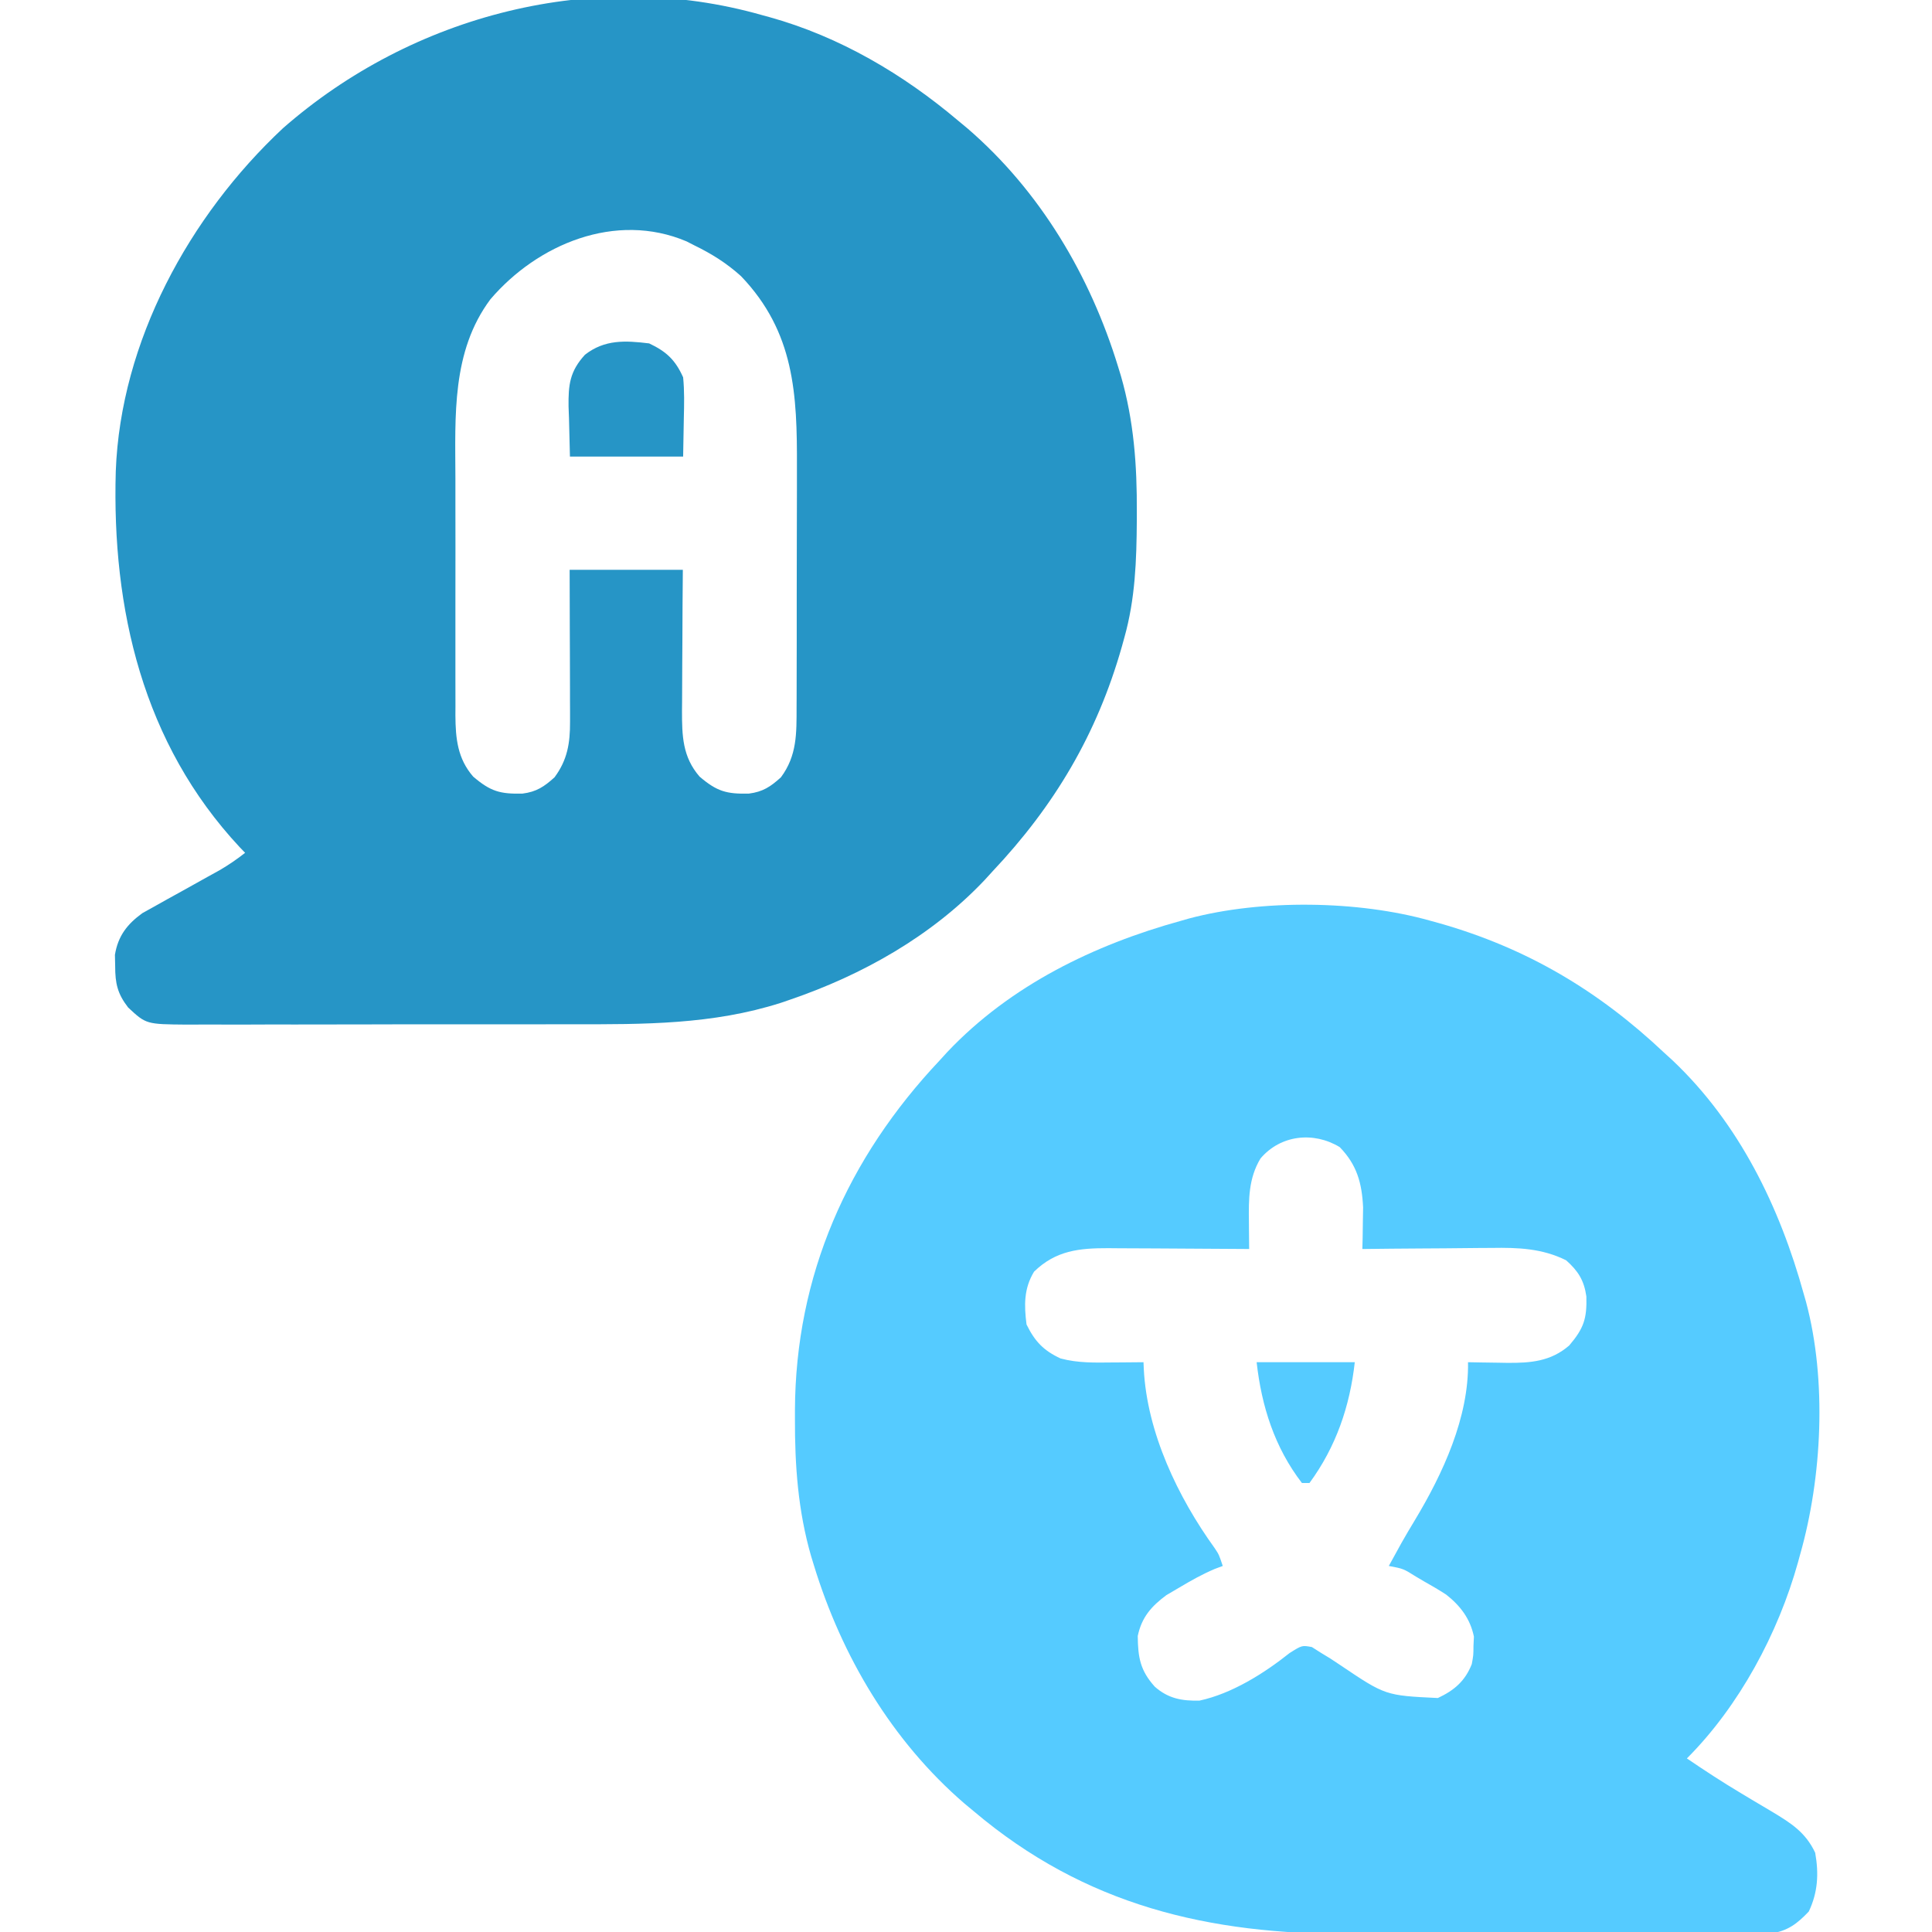 <svg width="39" height="39" viewBox="0 0 39 39" fill="none" xmlns="http://www.w3.org/2000/svg">
<g clip-path="url(#clip0_1_7877)">
<path d="M15.383 0.305C15.46 0.326 15.46 0.326 15.537 0.347C16.949 0.74 18.231 1.496 19.344 2.438C19.406 2.489 19.468 2.541 19.532 2.594C20.998 3.859 22.009 5.566 22.572 7.408C22.59 7.467 22.609 7.526 22.627 7.588C22.889 8.496 22.954 9.399 22.948 10.34C22.948 10.394 22.948 10.448 22.948 10.503C22.943 11.312 22.917 12.089 22.696 12.873C22.679 12.934 22.662 12.995 22.645 13.057C22.143 14.822 21.287 16.264 20.03 17.596C19.979 17.652 19.927 17.708 19.875 17.766C18.804 18.897 17.409 19.681 15.945 20.181C15.885 20.201 15.826 20.222 15.764 20.243C14.382 20.685 12.994 20.678 11.56 20.676C11.322 20.676 11.084 20.676 10.847 20.677C10.287 20.678 9.726 20.677 9.166 20.677C8.59 20.676 8.013 20.677 7.436 20.679C6.939 20.68 6.441 20.681 5.944 20.681C5.648 20.68 5.352 20.68 5.056 20.682C4.778 20.683 4.5 20.683 4.223 20.681C4.073 20.681 3.923 20.682 3.773 20.683C2.95 20.676 2.95 20.676 2.587 20.338C2.372 20.061 2.325 19.852 2.325 19.505C2.323 19.429 2.322 19.353 2.32 19.274C2.382 18.896 2.566 18.656 2.874 18.433C2.954 18.389 3.033 18.345 3.115 18.299C3.246 18.226 3.246 18.226 3.379 18.151C3.47 18.101 3.562 18.05 3.653 18C3.833 17.901 4.012 17.8 4.191 17.7C4.31 17.634 4.31 17.634 4.432 17.567C4.615 17.46 4.781 17.347 4.948 17.215C4.912 17.178 4.876 17.141 4.839 17.102C2.885 15.008 2.257 12.299 2.337 9.513C2.434 6.893 3.82 4.359 5.71 2.59C8.327 0.295 12.001 -0.658 15.383 0.305ZM9.9 6.041C9.113 7.096 9.19 8.399 9.193 9.652C9.193 9.803 9.193 9.954 9.193 10.105C9.193 10.419 9.193 10.734 9.194 11.049C9.195 11.451 9.194 11.853 9.193 12.256C9.193 12.567 9.193 12.878 9.193 13.189C9.193 13.337 9.193 13.486 9.193 13.634C9.192 13.841 9.193 14.048 9.194 14.256C9.194 14.316 9.193 14.377 9.193 14.439C9.196 14.906 9.235 15.312 9.552 15.677C9.903 15.977 10.096 16.03 10.546 16.02C10.828 15.985 10.985 15.88 11.194 15.691C11.454 15.341 11.509 15 11.507 14.572C11.507 14.469 11.507 14.469 11.507 14.364C11.507 14.291 11.507 14.218 11.506 14.143C11.506 14.067 11.506 13.992 11.506 13.914C11.505 13.673 11.505 13.433 11.504 13.192C11.503 13.029 11.503 12.865 11.502 12.702C11.502 12.302 11.5 11.902 11.499 11.502C12.253 11.502 13.007 11.502 13.784 11.502C13.782 11.743 13.78 11.985 13.778 12.233C13.777 12.468 13.776 12.703 13.775 12.937C13.775 13.1 13.774 13.262 13.772 13.425C13.771 13.659 13.77 13.893 13.769 14.128C13.768 14.2 13.767 14.272 13.767 14.347C13.767 14.854 13.777 15.279 14.122 15.677C14.473 15.977 14.667 16.03 15.116 16.02C15.398 15.985 15.556 15.88 15.764 15.691C16.09 15.253 16.08 14.802 16.08 14.273C16.08 14.208 16.081 14.142 16.081 14.075C16.082 13.859 16.082 13.643 16.082 13.428C16.082 13.277 16.082 13.126 16.083 12.975C16.083 12.659 16.083 12.343 16.083 12.026C16.083 11.623 16.084 11.22 16.085 10.817C16.086 10.506 16.087 10.194 16.087 9.882C16.087 9.734 16.087 9.585 16.087 9.437C16.093 7.959 16.04 6.705 14.959 5.575C14.668 5.312 14.364 5.122 14.012 4.951C13.962 4.925 13.912 4.9 13.86 4.873C12.426 4.265 10.85 4.93 9.9 6.041Z" fill="#2695C6"/>
<path d="M28.872 18.586C28.933 18.603 28.994 18.619 29.057 18.637C30.821 19.139 32.263 19.995 33.595 21.252C33.651 21.303 33.707 21.354 33.765 21.407C35.108 22.679 35.927 24.365 36.413 26.127C36.435 26.205 36.435 26.205 36.458 26.284C36.88 27.864 36.782 29.822 36.337 31.383C36.323 31.434 36.309 31.484 36.295 31.537C35.896 32.97 35.107 34.441 34.052 35.496C34.41 35.74 34.772 35.976 35.144 36.198C35.212 36.239 35.281 36.281 35.352 36.323C35.492 36.407 35.634 36.491 35.775 36.574C36.154 36.803 36.447 36.986 36.642 37.4C36.717 37.822 36.697 38.198 36.513 38.586C36.281 38.831 36.085 38.982 35.745 39.029C35.629 39.029 35.629 39.029 35.51 39.029C35.376 39.031 35.376 39.031 35.239 39.032C35.093 39.031 35.093 39.031 34.944 39.031C34.84 39.031 34.736 39.032 34.632 39.032C34.349 39.034 34.066 39.034 33.784 39.033C33.547 39.033 33.31 39.033 33.072 39.034C32.512 39.035 31.951 39.035 31.39 39.034C30.815 39.033 30.24 39.034 29.665 39.036C29.169 39.038 28.674 39.038 28.178 39.038C27.883 39.038 27.588 39.038 27.293 39.039C24.403 39.051 21.908 38.468 19.656 36.562C19.563 36.485 19.563 36.485 19.468 36.406C18.002 35.141 16.991 33.434 16.428 31.592C16.41 31.533 16.391 31.474 16.373 31.412C16.109 30.498 16.044 29.583 16.047 28.636C16.047 28.581 16.047 28.526 16.047 28.469C16.058 25.746 17.11 23.376 18.97 21.404C19.021 21.348 19.073 21.292 19.125 21.234C20.397 19.891 22.083 19.072 23.845 18.586C23.923 18.564 23.923 18.564 24.002 18.541C25.466 18.151 27.417 18.175 28.872 18.586ZM25.445 23.385C25.203 23.785 25.205 24.211 25.211 24.666C25.212 24.719 25.212 24.771 25.212 24.826C25.213 24.955 25.215 25.084 25.216 25.213C25.174 25.212 25.133 25.212 25.09 25.212C24.653 25.208 24.217 25.206 23.781 25.204C23.618 25.204 23.456 25.203 23.293 25.201C23.059 25.2 22.825 25.199 22.59 25.198C22.518 25.197 22.446 25.196 22.371 25.196C21.786 25.195 21.314 25.242 20.874 25.67C20.667 26.01 20.672 26.349 20.722 26.736C20.889 27.077 21.064 27.262 21.408 27.422C21.757 27.516 22.101 27.507 22.46 27.503C22.52 27.502 22.58 27.502 22.642 27.502C22.789 27.501 22.936 27.5 23.083 27.498C23.085 27.544 23.087 27.59 23.089 27.637C23.155 28.921 23.778 30.224 24.521 31.253C24.607 31.383 24.607 31.383 24.683 31.611C24.63 31.631 24.578 31.65 24.524 31.67C24.269 31.778 24.04 31.907 23.802 32.049C23.717 32.099 23.632 32.149 23.545 32.2C23.241 32.425 23.045 32.649 22.967 33.025C22.972 33.453 23.013 33.718 23.312 34.049C23.583 34.288 23.861 34.338 24.214 34.329C24.867 34.188 25.513 33.782 26.032 33.369C26.283 33.211 26.283 33.211 26.482 33.248C26.542 33.286 26.602 33.324 26.663 33.363C26.727 33.402 26.791 33.441 26.857 33.481C26.957 33.548 26.957 33.548 27.059 33.615C27.967 34.226 27.967 34.226 29.025 34.277C29.357 34.121 29.574 33.936 29.71 33.592C29.743 33.413 29.743 33.413 29.744 33.225C29.747 33.163 29.75 33.102 29.753 33.038C29.68 32.679 29.48 32.415 29.194 32.19C29.046 32.094 28.897 32.006 28.744 31.921C28.667 31.875 28.667 31.875 28.588 31.829C28.328 31.666 28.328 31.666 28.035 31.611C28.085 31.519 28.136 31.427 28.187 31.335C28.221 31.272 28.256 31.209 28.292 31.144C28.379 30.991 28.468 30.839 28.56 30.688C29.124 29.752 29.653 28.612 29.634 27.498C29.765 27.501 29.765 27.501 29.899 27.503C30.015 27.505 30.132 27.506 30.248 27.508C30.334 27.509 30.334 27.509 30.422 27.511C30.897 27.515 31.304 27.483 31.677 27.16C31.973 26.812 32.035 26.617 32.023 26.171C31.977 25.846 31.857 25.657 31.615 25.441C31.131 25.2 30.643 25.182 30.112 25.191C30 25.191 30 25.191 29.885 25.192C29.647 25.193 29.41 25.196 29.172 25.199C29.01 25.2 28.848 25.201 28.686 25.202C28.291 25.204 27.896 25.208 27.501 25.213C27.503 25.137 27.505 25.06 27.507 24.982C27.508 24.879 27.509 24.777 27.511 24.675C27.513 24.575 27.514 24.475 27.516 24.372C27.492 23.88 27.391 23.513 27.044 23.156C26.514 22.835 25.849 22.91 25.445 23.385Z" fill="#55CBFF"/>
<path d="M13.104 6.932C13.453 7.097 13.633 7.267 13.79 7.617C13.817 7.892 13.811 8.164 13.804 8.441C13.799 8.697 13.794 8.953 13.79 9.217C13.036 9.217 12.281 9.217 11.505 9.217C11.495 8.835 11.495 8.835 11.486 8.446C11.481 8.327 11.481 8.327 11.477 8.205C11.472 7.768 11.501 7.497 11.809 7.16C12.207 6.851 12.621 6.873 13.104 6.932Z" fill="#2695C6"/>
<path d="M25.367 27.498C26.021 27.498 26.674 27.498 27.348 27.498C27.249 28.389 26.969 29.207 26.434 29.936C26.383 29.936 26.333 29.936 26.281 29.936C25.729 29.219 25.465 28.383 25.367 27.498Z" fill="#55CBFF"/>
</g>
<defs>
<clipPath id="clip0_1_7877">
<rect width="39" height="39" fill="white"/>
</clipPath>
</defs>
</svg>
